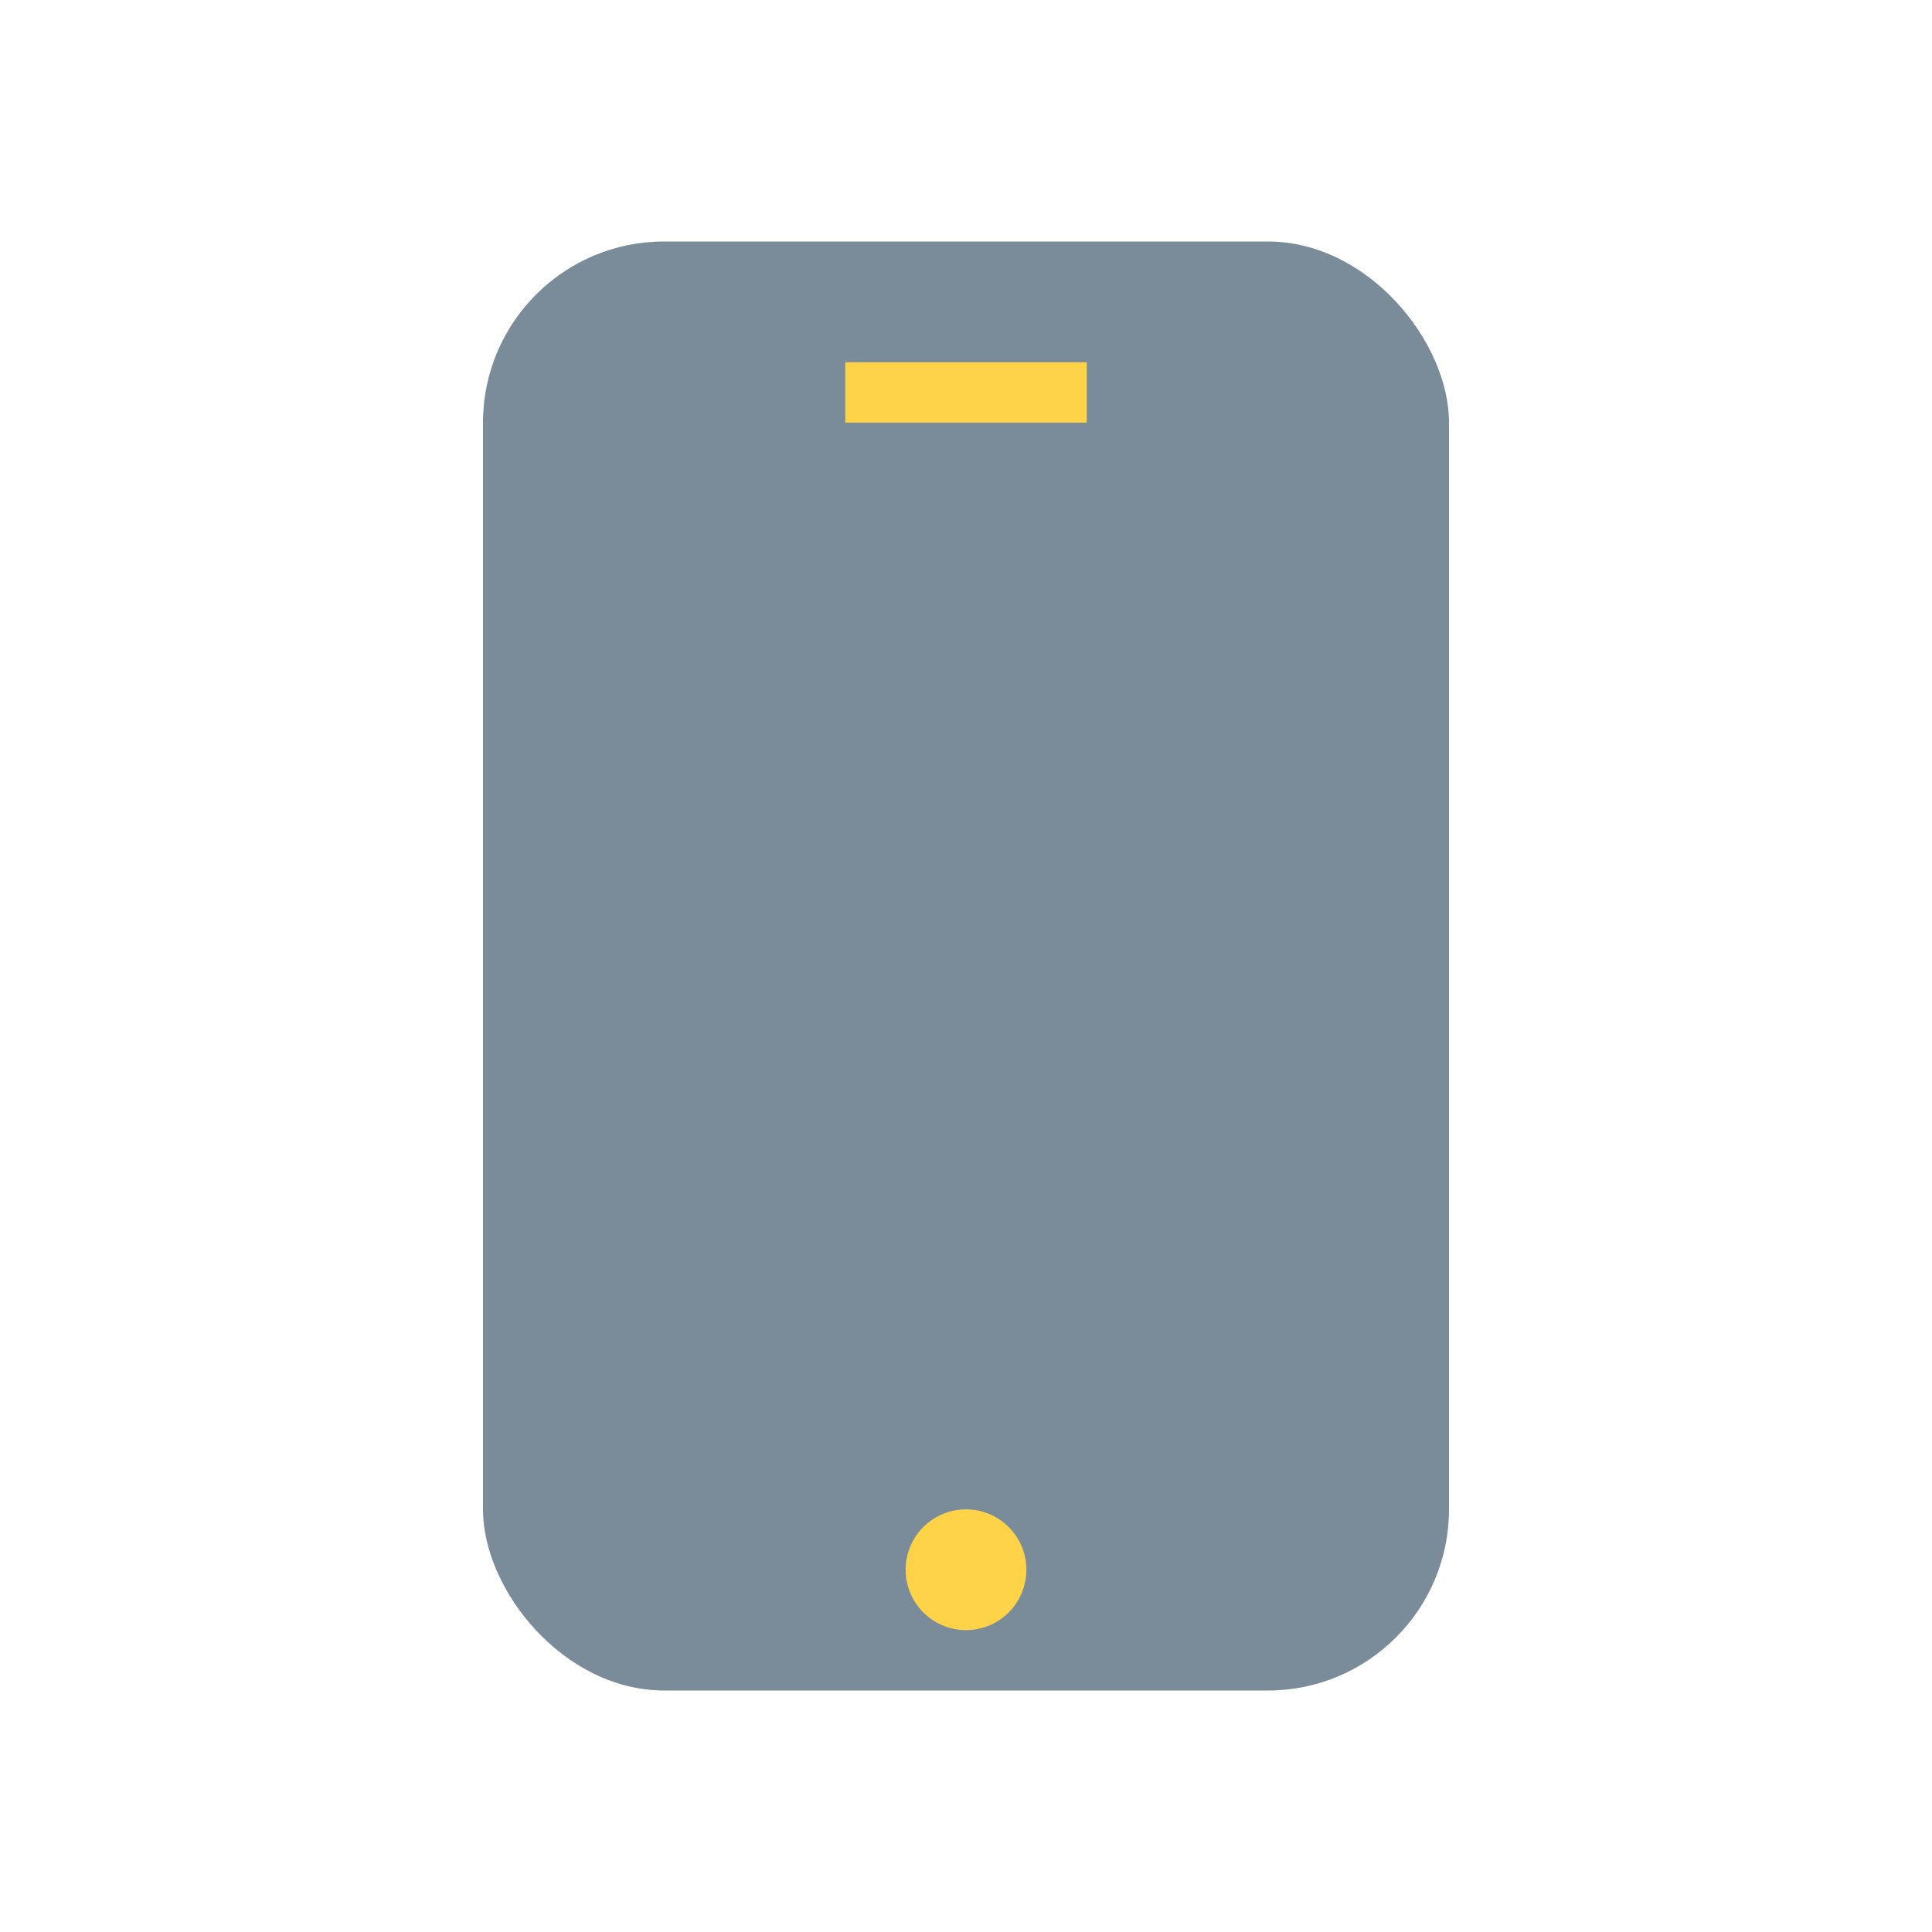 <?xml version="1.0" encoding="UTF-8"?>
<svg xmlns="http://www.w3.org/2000/svg" width="32" height="32" viewBox="0 0 32 32"><rect x="8" y="4" width="16" height="24" rx="3" fill="#7A8C99"/><rect x="14" y="6" width="4" height="1" fill="#FFD347"/><circle cx="16" cy="26" r="1" fill="#FFD347"/></svg>
